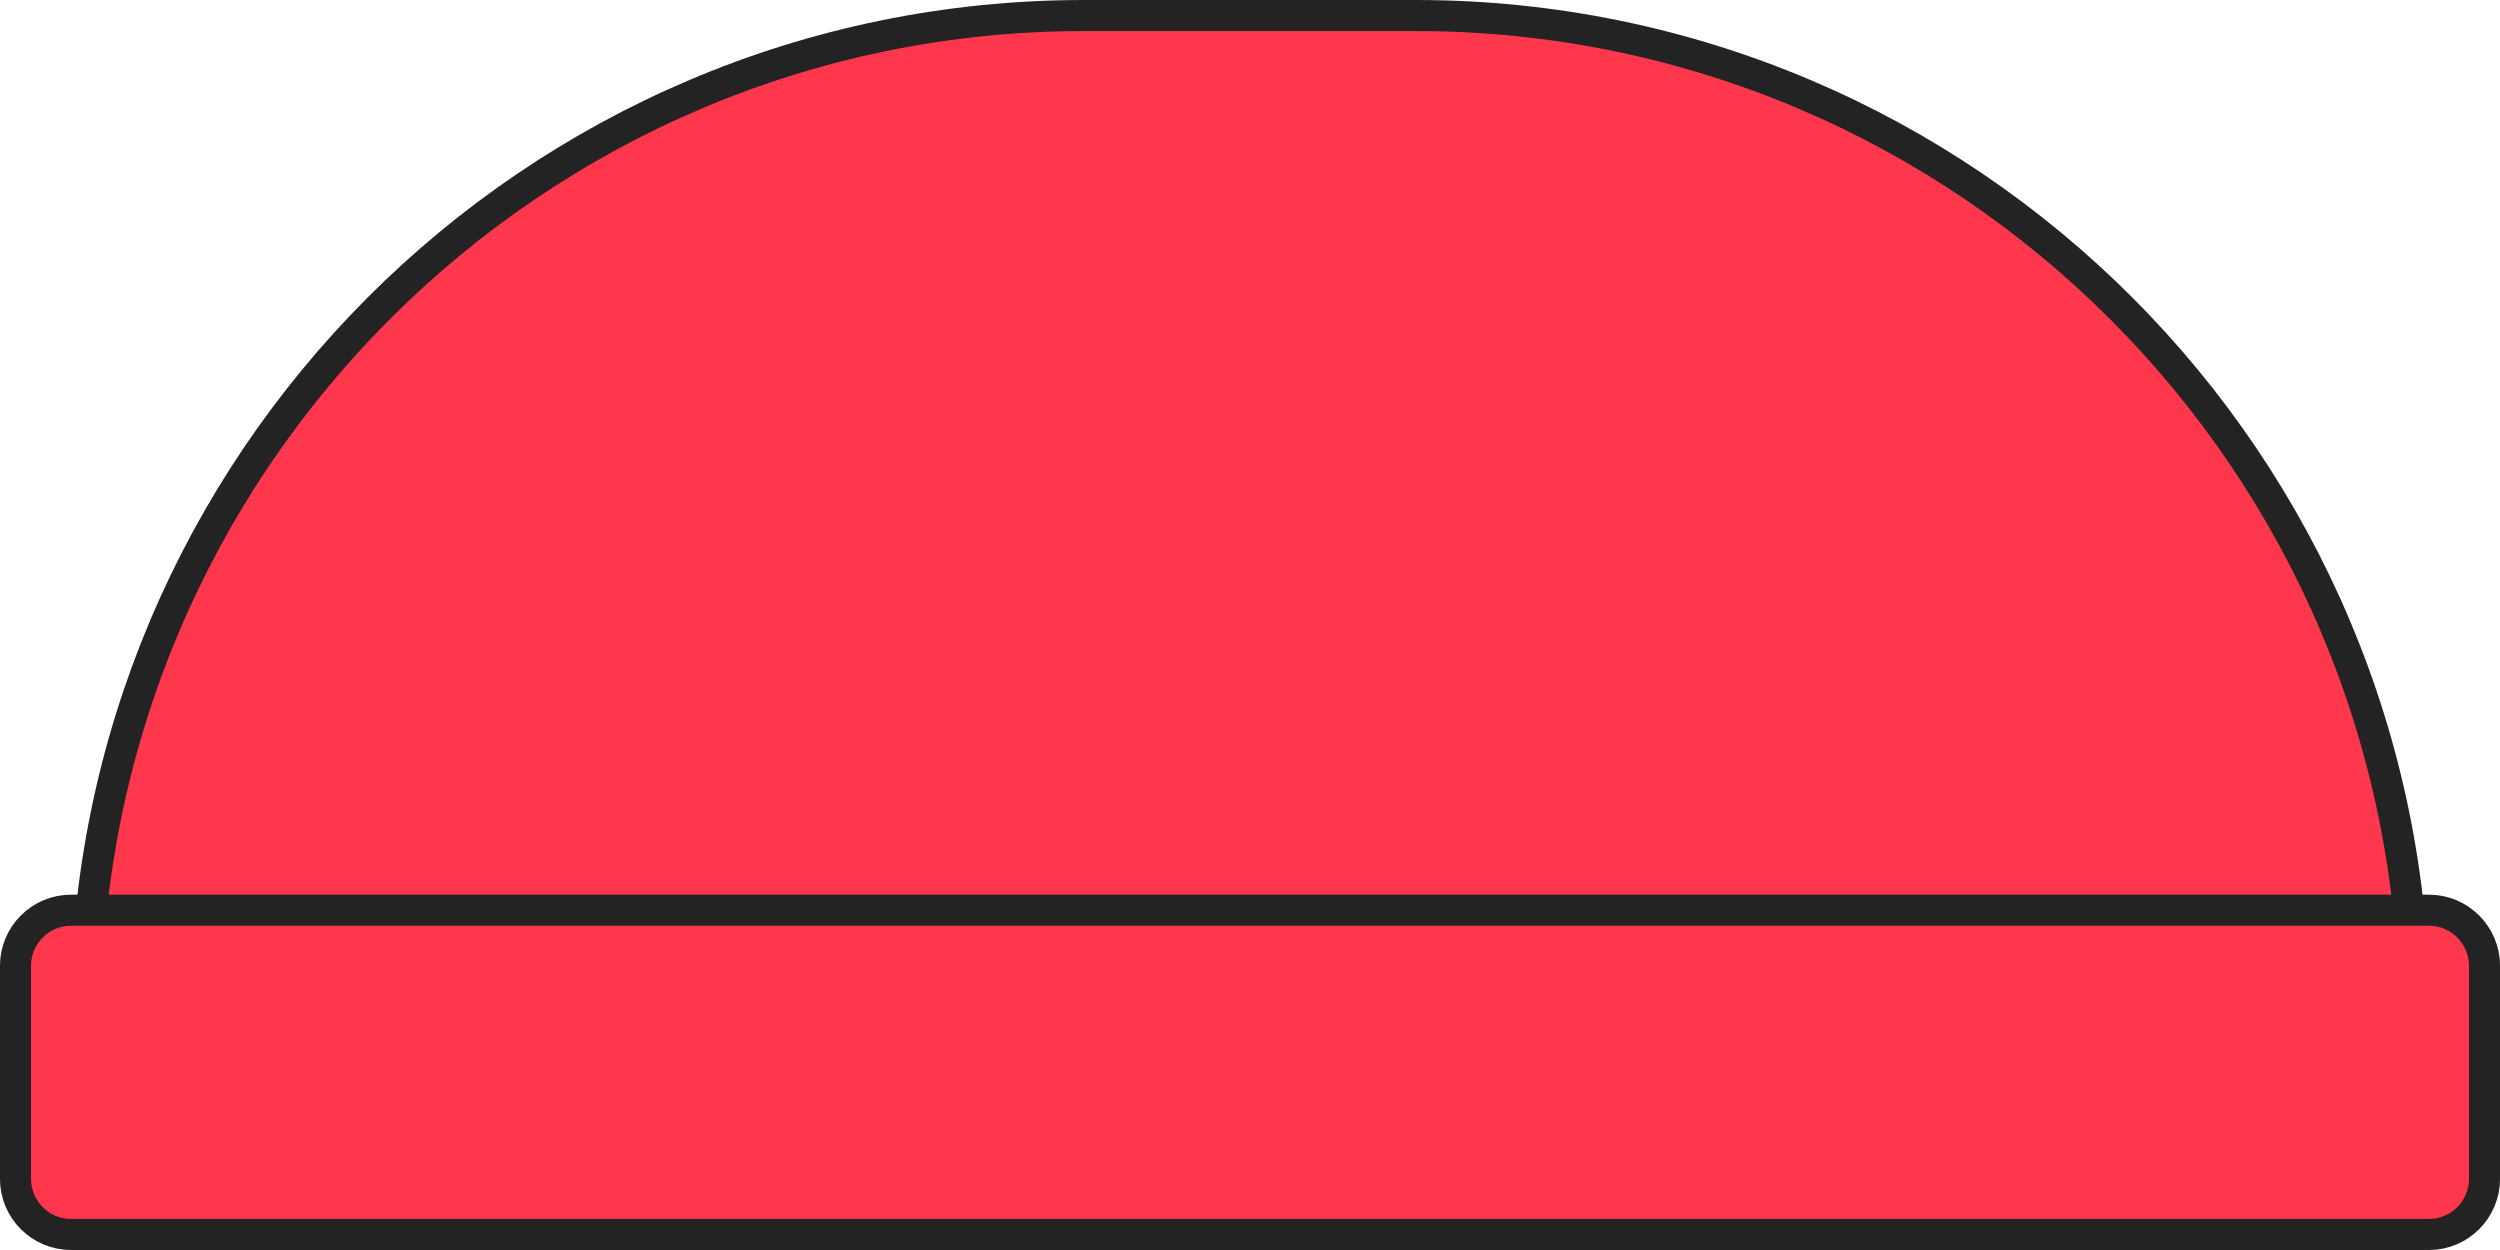 <svg width="322" height="161" viewBox="0 0 322 161" fill="none" xmlns="http://www.w3.org/2000/svg">
<g clip-path="url(#clip0_2537_2730)">
<path d="M139.639 2H182.35C253.322 2 310.951 59.748 310.951 130.888V139.923C310.951 149.907 302.863 158.003 292.911 158.003H29.088C19.126 158.003 11.049 149.897 11.049 139.923V130.888C11.049 59.748 68.668 2 139.639 2Z" fill="#FF374D" stroke="#232323" stroke-width="4"/>
<path d="M312.845 117.234H9.154C5.2 117.234 1.994 120.447 1.994 124.41V151.825C1.994 155.788 5.2 159.001 9.154 159.001H312.845C316.8 159.001 320.005 155.788 320.005 151.825V124.41C320.005 120.447 316.8 117.234 312.845 117.234Z" fill="#FF374D" stroke="#232323" stroke-width="4"/>
</g>
<defs>
<clipPath id="clip0_2537_2730">
<rect width="322" height="161" fill="white"/>
</clipPath>
</defs>
</svg>
